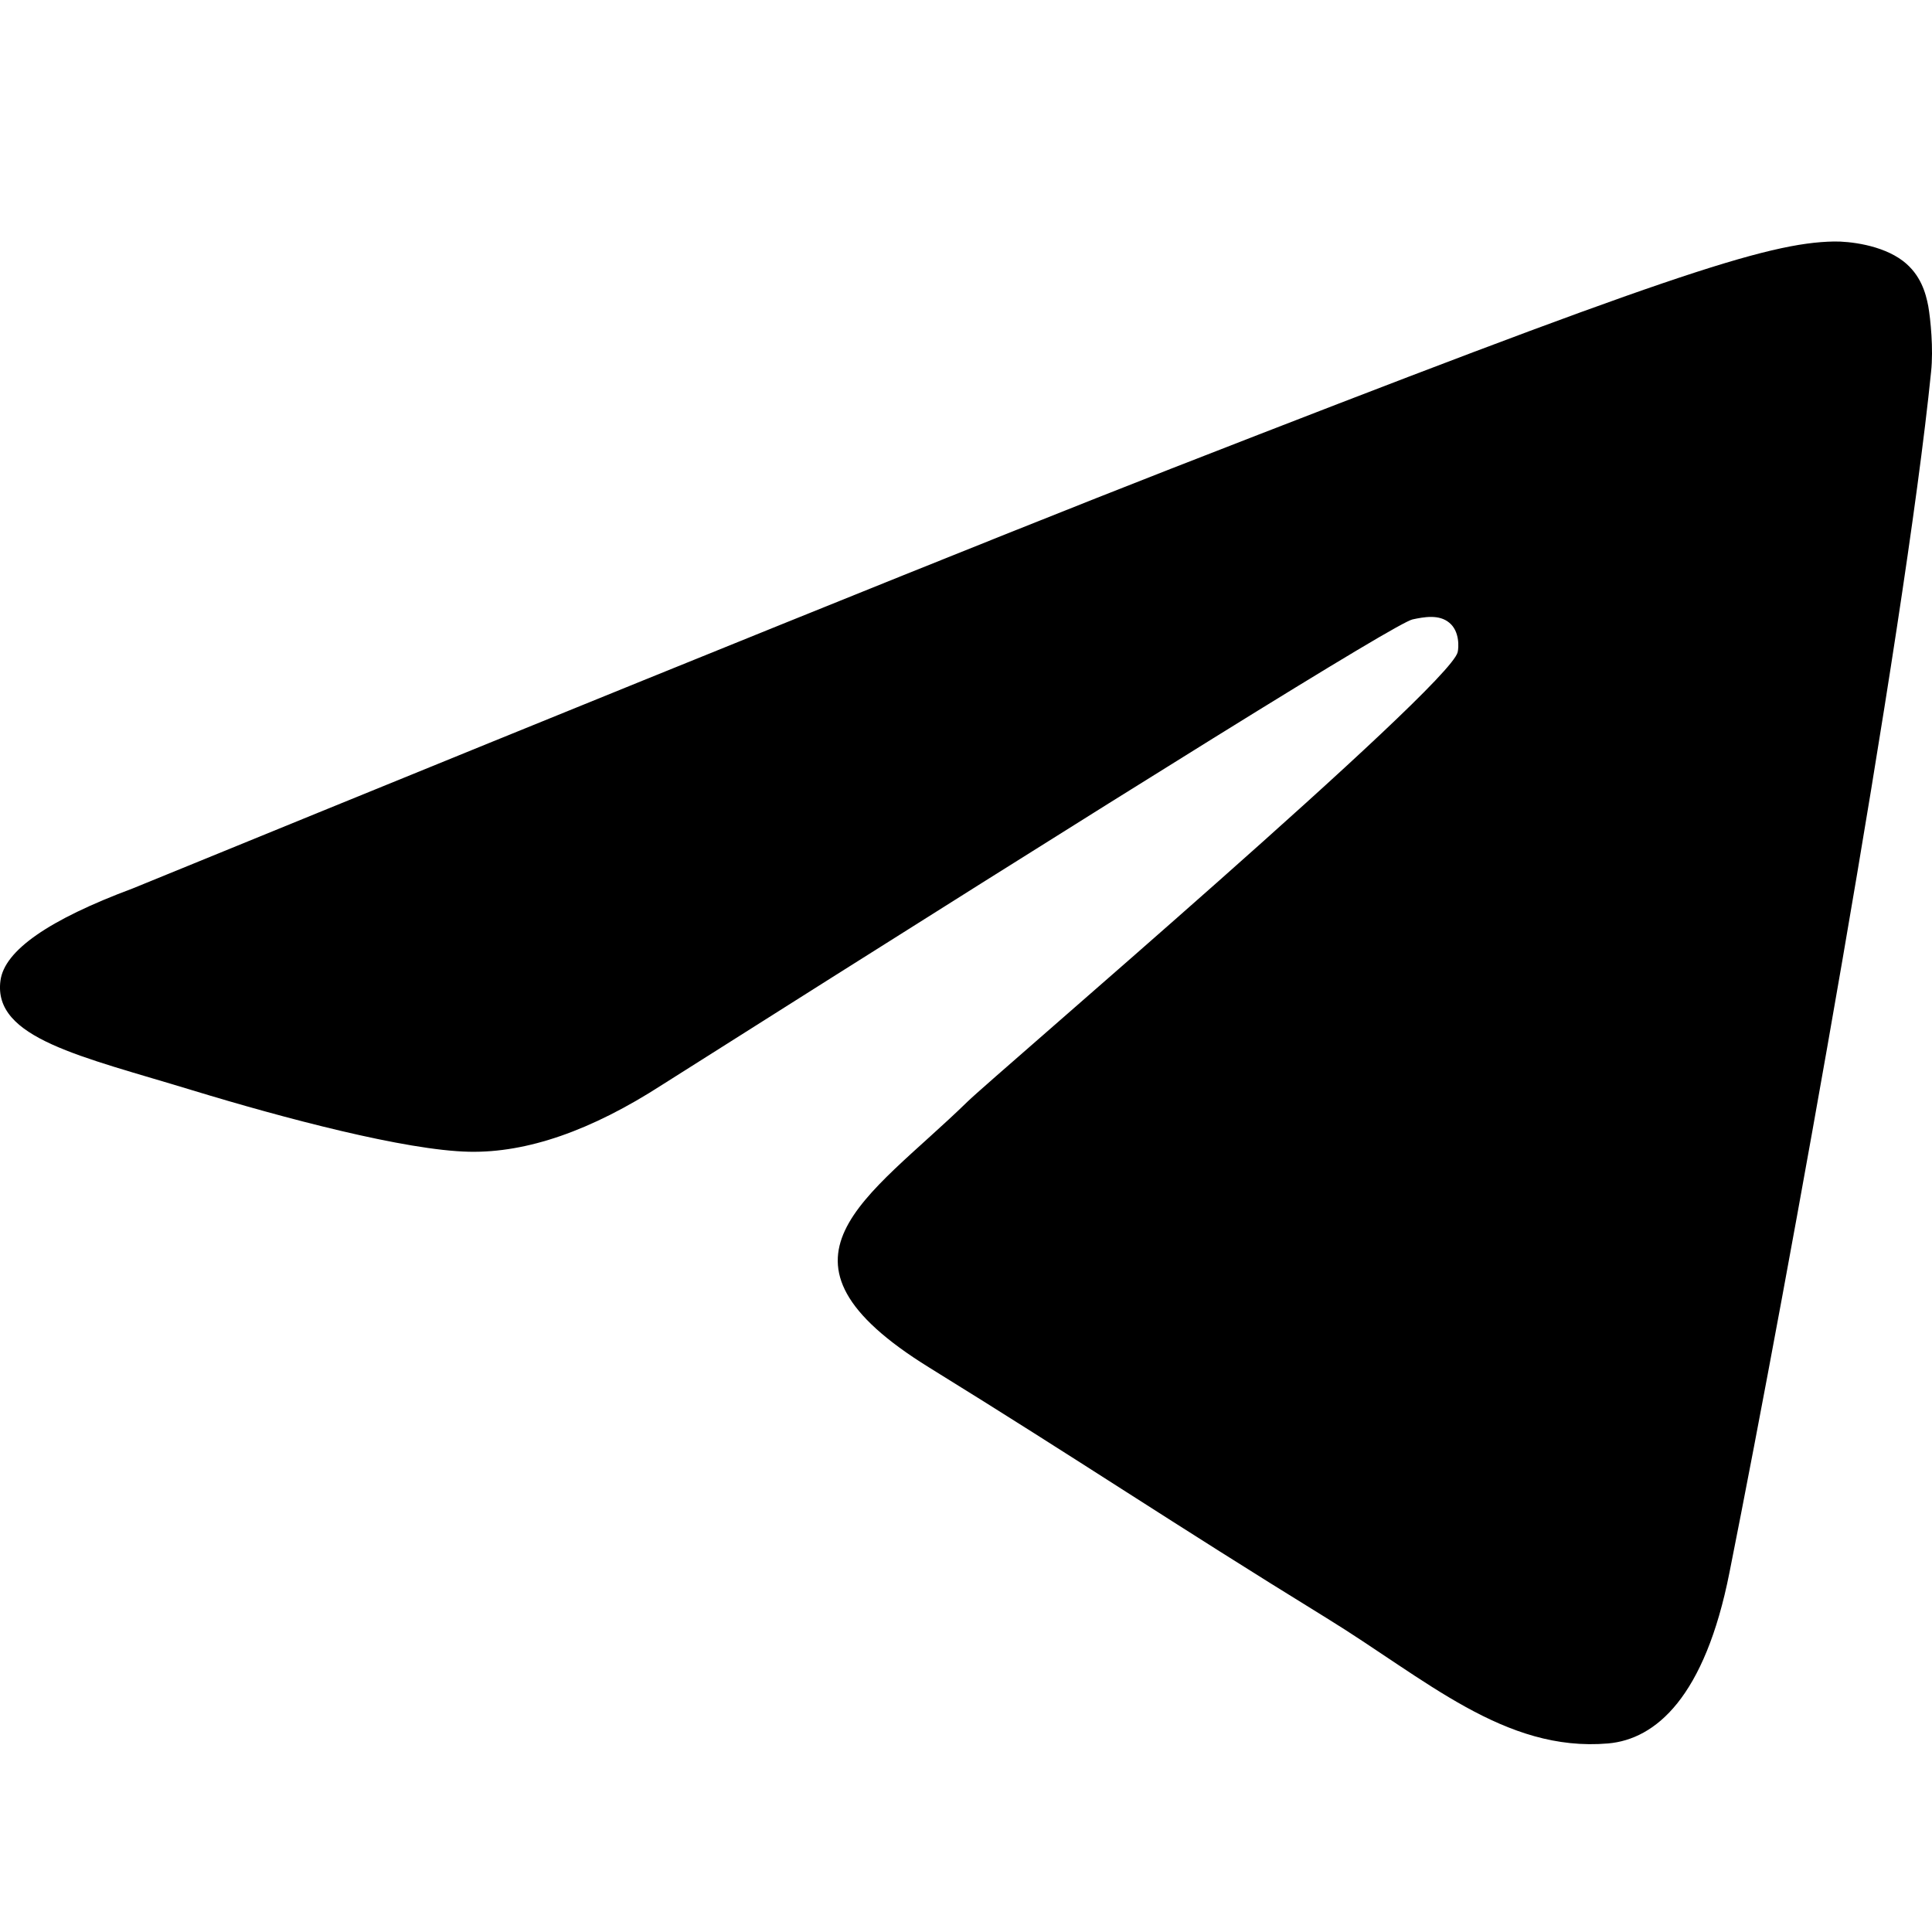 <?xml version="1.0" encoding="UTF-8"?> <svg xmlns="http://www.w3.org/2000/svg" width="42" height="42" viewBox="0 0 42 42" fill="none"><path d="M2.887 19.313C14.163 14.703 21.681 11.664 25.44 10.196C36.184 6.003 38.414 5.275 39.871 5.25C40.191 5.245 40.904 5.32 41.369 5.673C41.756 5.97 41.865 6.373 41.919 6.656C41.968 6.938 42.034 7.582 41.98 8.084C41.4 13.824 38.88 27.751 37.598 34.18C37.061 36.9 35.991 37.811 34.958 37.901C32.709 38.094 31.005 36.508 28.83 35.17C25.428 33.075 23.506 31.772 20.2 29.729C16.381 27.367 18.859 26.069 21.034 23.948C21.602 23.393 31.501 14.945 31.688 14.179C31.712 14.084 31.737 13.726 31.507 13.538C31.283 13.349 30.951 13.414 30.709 13.465C30.365 13.537 24.932 16.911 14.393 23.584C12.852 24.579 11.456 25.064 10.199 25.038C8.821 25.01 6.162 24.305 4.186 23.703C1.769 22.964 -0.159 22.573 0.01 21.318C0.095 20.665 1.056 19.996 2.887 19.313Z" fill="black"></path></svg> 